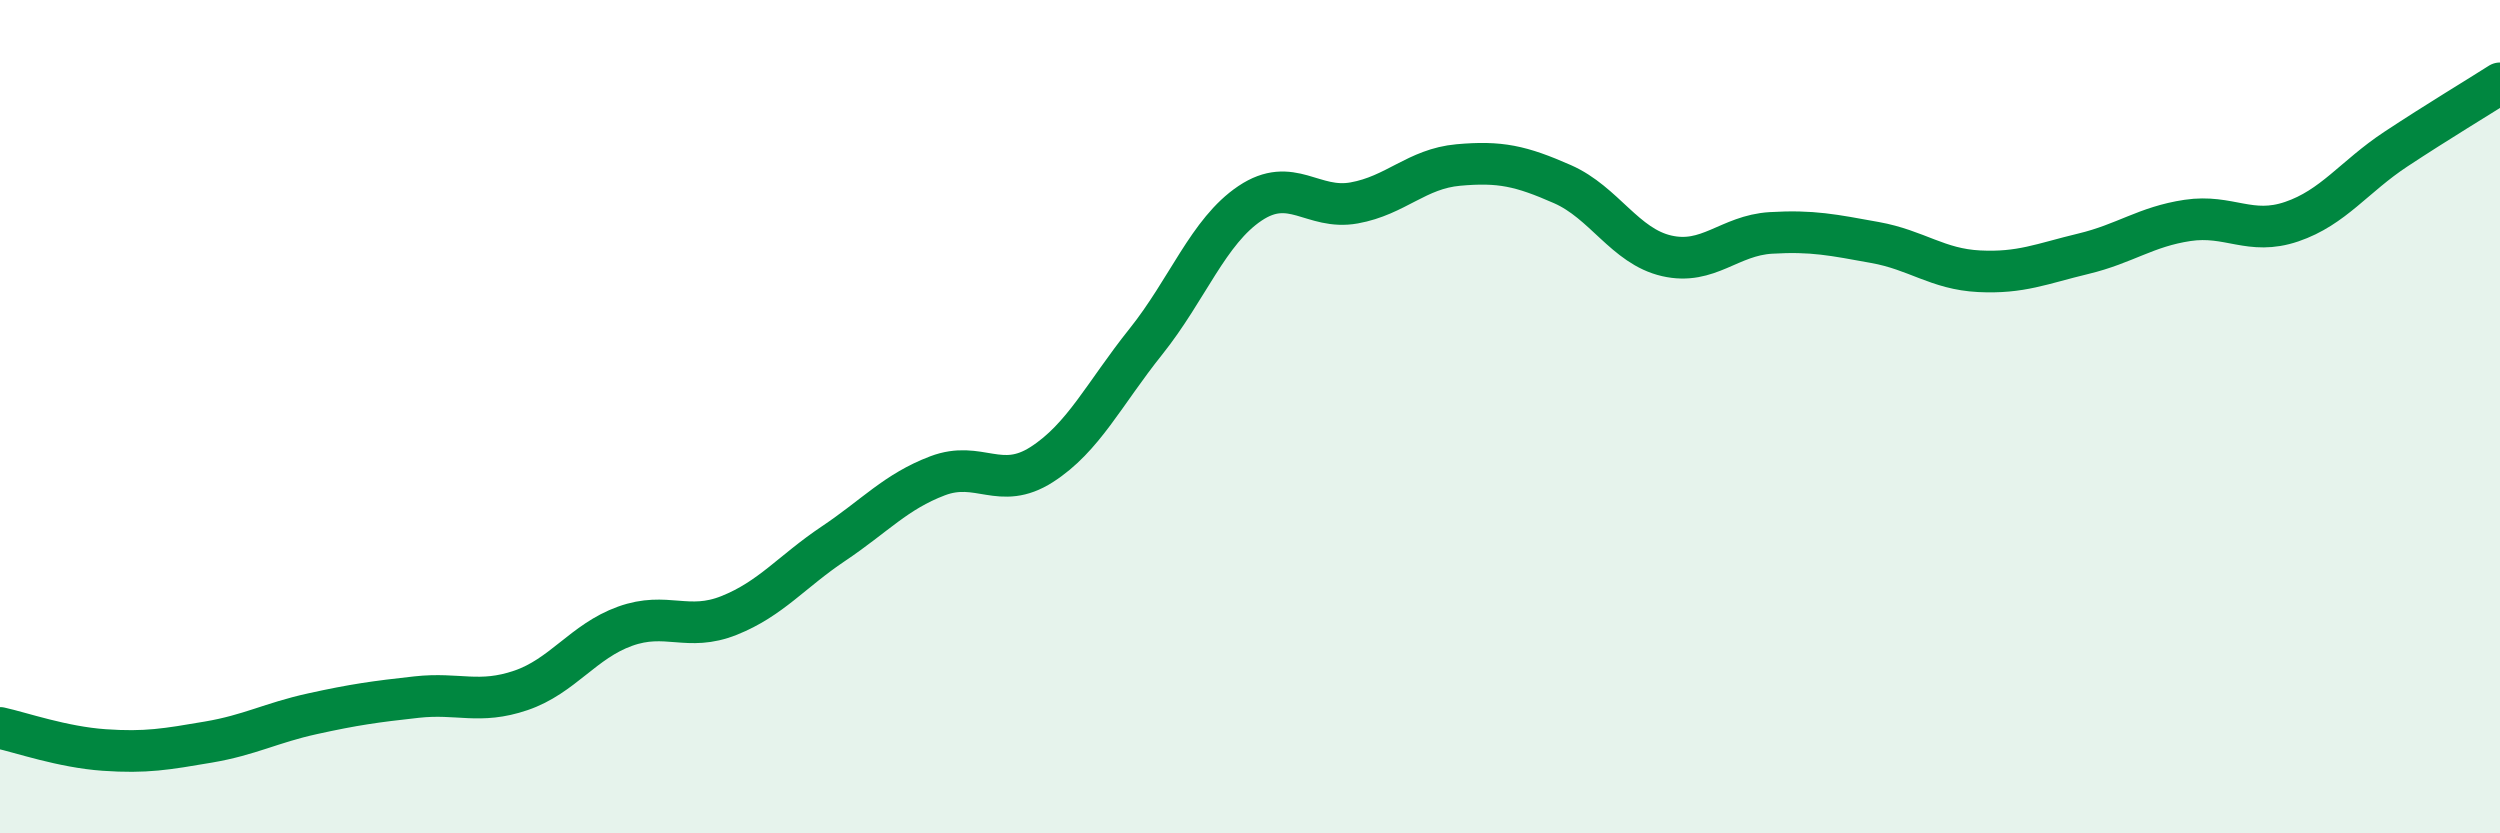
    <svg width="60" height="20" viewBox="0 0 60 20" xmlns="http://www.w3.org/2000/svg">
      <path
        d="M 0,17.47 C 0.5,17.58 1.5,17.93 2.5,18 C 3.5,18.07 4,17.98 5,17.81 C 6,17.64 6.5,17.35 7.5,17.13 C 8.5,16.91 9,16.84 10,16.73 C 11,16.62 11.5,16.91 12.5,16.57 C 13.5,16.23 14,15.39 15,15.03 C 16,14.67 16.5,15.17 17.5,14.77 C 18.5,14.37 19,13.72 20,13.05 C 21,12.38 21.5,11.8 22.5,11.42 C 23.5,11.04 24,11.79 25,11.15 C 26,10.51 26.5,9.45 27.5,8.2 C 28.5,6.95 29,5.55 30,4.88 C 31,4.21 31.5,5.05 32.5,4.87 C 33.5,4.69 34,4.05 35,3.96 C 36,3.87 36.5,3.98 37.5,4.42 C 38.5,4.86 39,5.91 40,6.14 C 41,6.37 41.5,5.65 42.5,5.59 C 43.5,5.53 44,5.64 45,5.82 C 46,6 46.5,6.46 47.5,6.51 C 48.5,6.56 49,6.33 50,6.09 C 51,5.85 51.5,5.44 52.5,5.29 C 53.5,5.14 54,5.66 55,5.32 C 56,4.98 56.5,4.24 57.5,3.58 C 58.5,2.92 59.5,2.32 60,2L60 20L0 20Z"
        fill="#008740"
        opacity="0.1"
        stroke-linecap="round"
        stroke-linejoin="round"
      />
      <path
        d="M 0,17.47 C 0.5,17.58 1.5,17.93 2.5,18 C 3.5,18.07 4,17.98 5,17.81 C 6,17.64 6.5,17.35 7.5,17.13 C 8.5,16.91 9,16.84 10,16.73 C 11,16.62 11.5,16.91 12.5,16.57 C 13.5,16.23 14,15.39 15,15.03 C 16,14.67 16.5,15.17 17.5,14.77 C 18.5,14.37 19,13.72 20,13.05 C 21,12.38 21.5,11.8 22.5,11.42 C 23.5,11.04 24,11.79 25,11.15 C 26,10.51 26.5,9.45 27.5,8.2 C 28.5,6.95 29,5.55 30,4.88 C 31,4.21 31.5,5.05 32.5,4.87 C 33.5,4.69 34,4.05 35,3.96 C 36,3.87 36.5,3.98 37.5,4.42 C 38.5,4.86 39,5.91 40,6.14 C 41,6.37 41.5,5.65 42.5,5.59 C 43.5,5.53 44,5.64 45,5.82 C 46,6 46.5,6.46 47.5,6.51 C 48.5,6.56 49,6.33 50,6.09 C 51,5.85 51.5,5.44 52.5,5.29 C 53.5,5.14 54,5.66 55,5.32 C 56,4.98 56.5,4.24 57.5,3.58 C 58.5,2.92 59.5,2.32 60,2"
        stroke="#008740"
        stroke-width="1"
        fill="none"
        stroke-linecap="round"
        stroke-linejoin="round"
      />
    </svg>
  